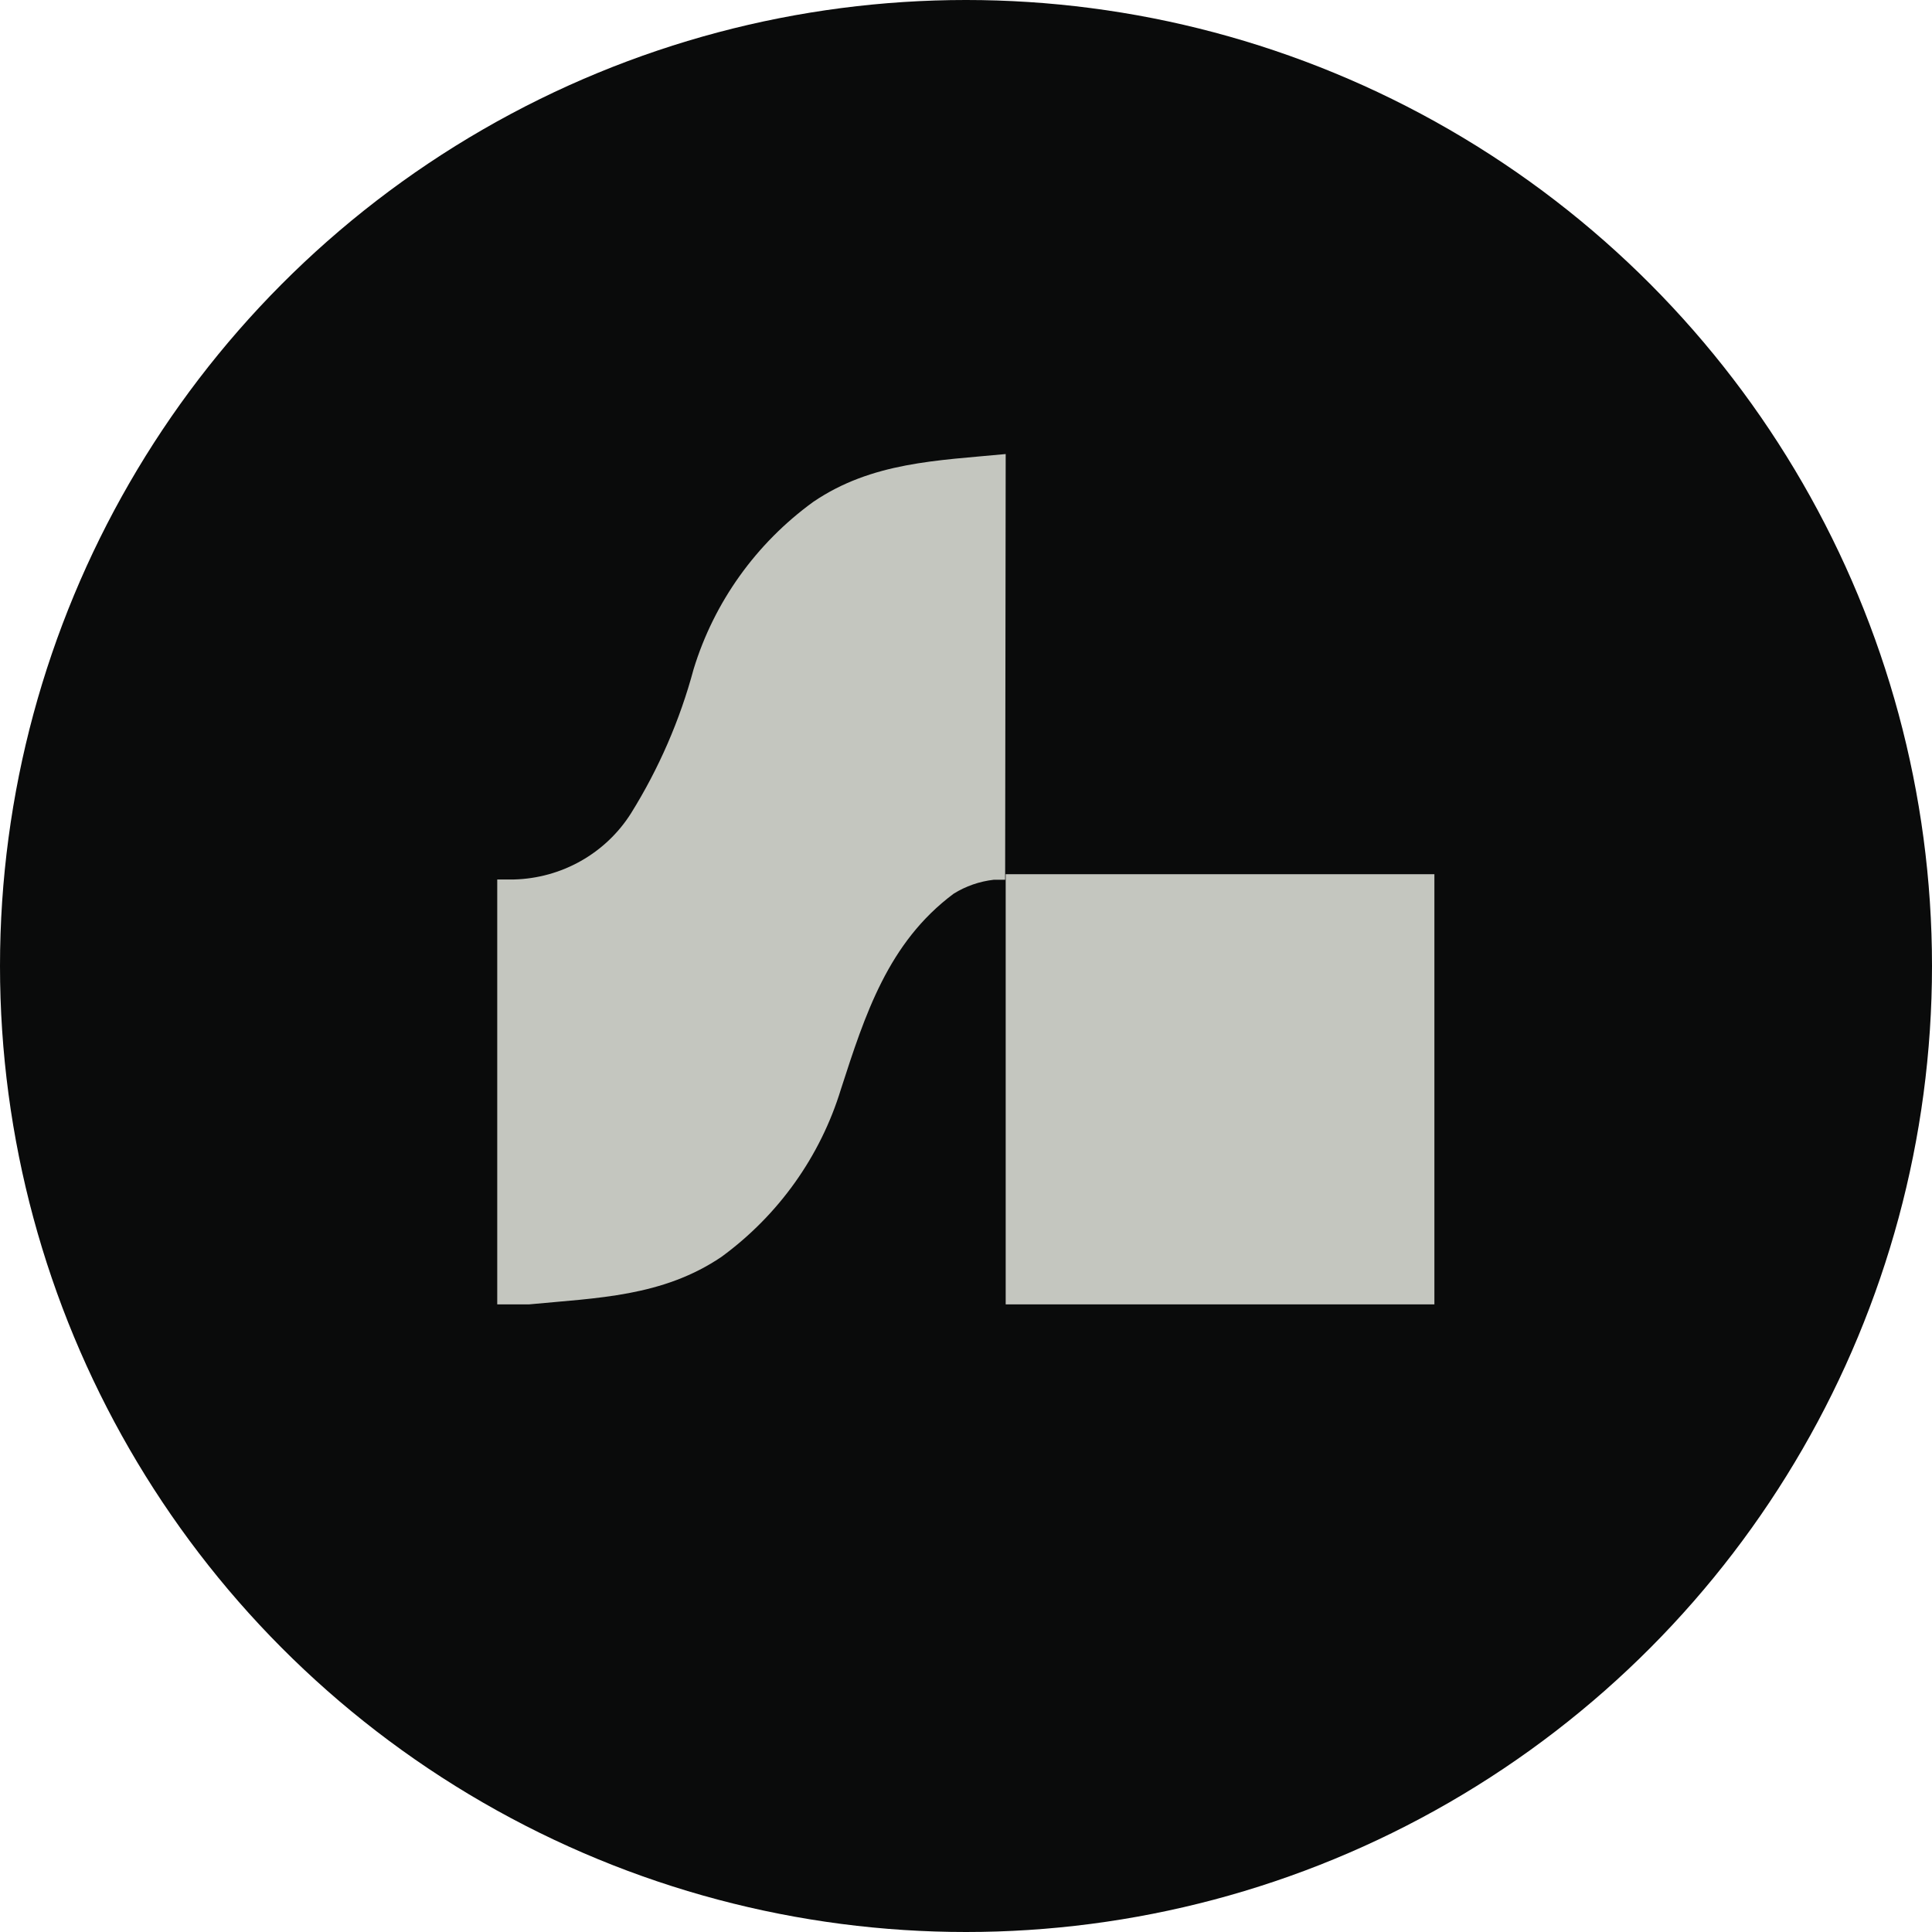 <svg fill="none" height="512" viewBox="0 0 512 512" width="512" xmlns="http://www.w3.org/2000/svg"><circle cx="256" cy="256" fill="#0a0b0b" r="256"/><g fill="#c4c6bf"><path d="m380.13 231.674h-113.611v114h113.611z"/><path d="m266.519 120.326c-18.127 1.739-35.447 2.101-51.006 12.68-15.147 11.008-26.273 26.567-31.706 44.345-3.613 13.459-9.201 26.324-16.586 38.186-3.302 5.231-7.867 9.57-13.285 12.631-5.418 3.06-11.52 4.746-17.76 4.905h-4.404v112.601h8.441c18.128-1.738 35.374-2.029 51.007-12.608 15.11-11.06 26.203-26.636 31.632-44.417 6.385-19.709 12.477-38.838 29.871-51.809 3.221-2.004 6.858-3.267 10.641-3.695h3.008z"/></g></svg>